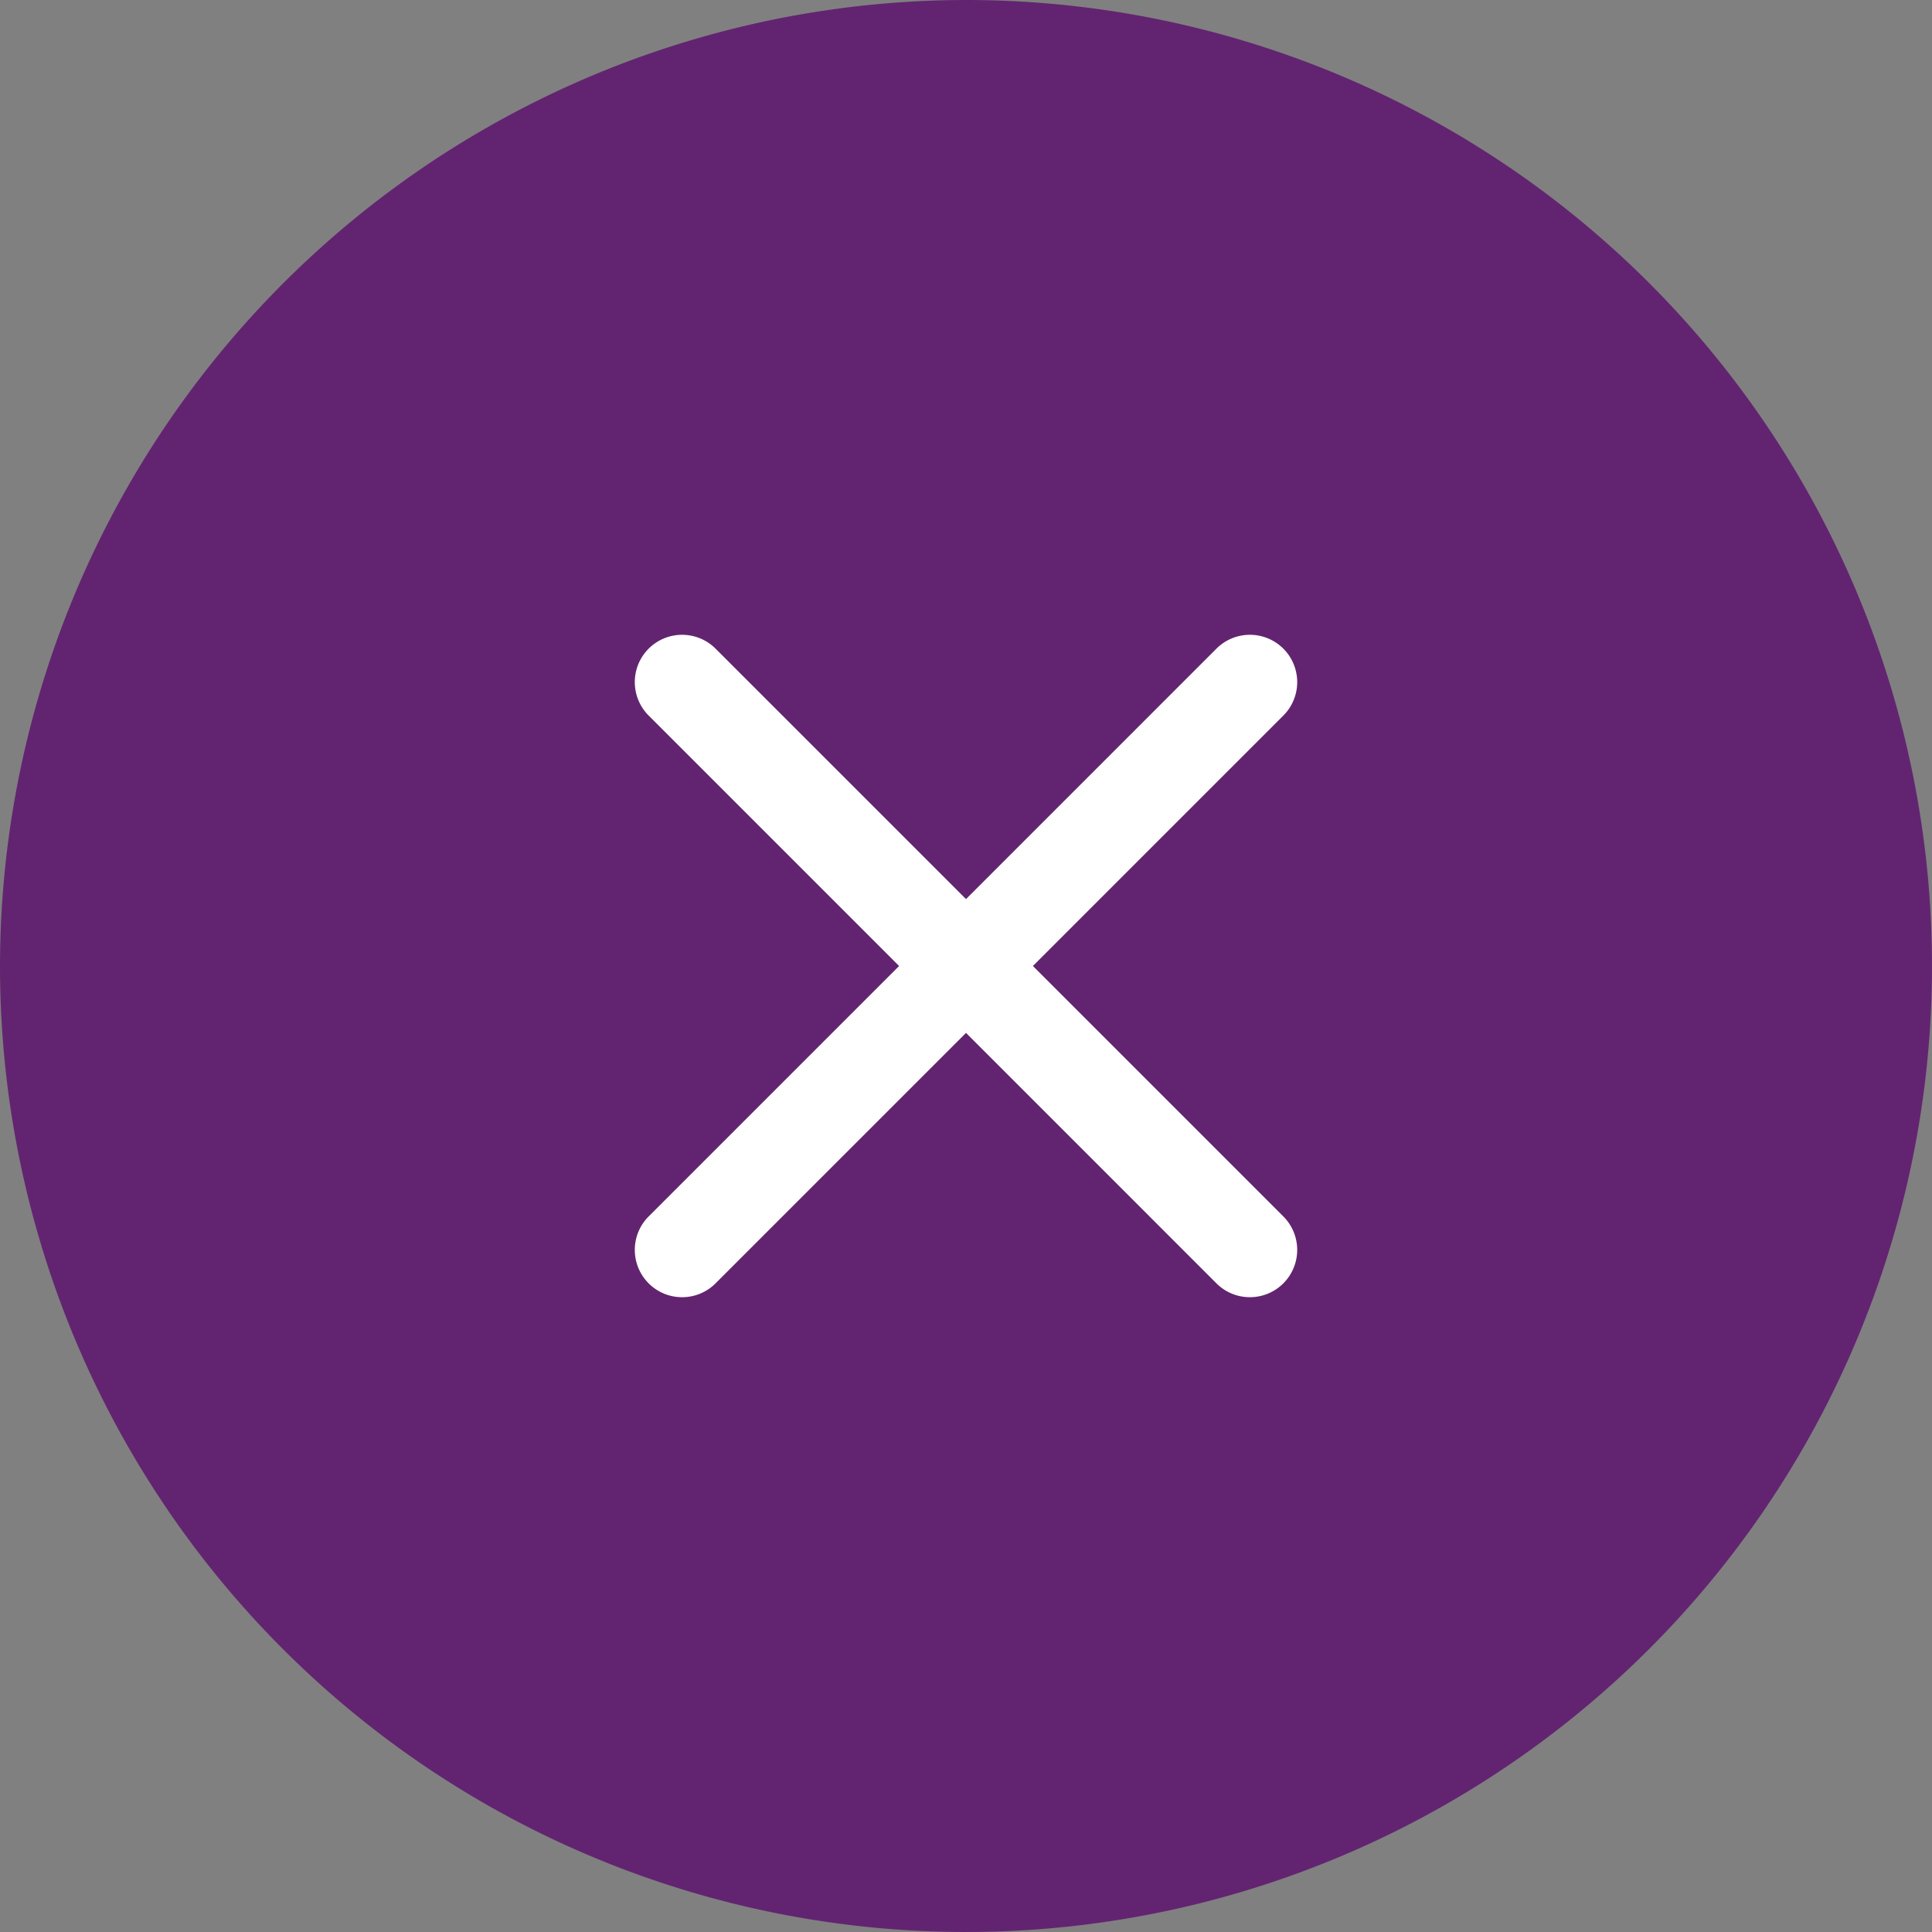 <svg xmlns="http://www.w3.org/2000/svg" width="35" height="35" viewBox="0 0 35 35">
  <rect x="0" y="0" width="35" height="35" fill="#808080" stroke="none"/>
  <g id="np_arrow_2467778_000000" transform="translate(59.25 59.25) rotate(-180)">
    <path id="Tracé_6186" data-name="Tracé 6186" d="M41.75,59.25a17.5,17.5,0,1,1,17.5-17.5A17.519,17.519,0,0,1,41.75,59.25Z" transform="translate(0 0)" fill="#622470"/>
    <g id="x" transform="translate(52.75 52.75) rotate(180)">
      <path id="Ligne_177" data-name="Ligne 177" d="M-.143,11a.854.854,0,0,1-.606-.251.857.857,0,0,1,0-1.212L9.537-.749a.857.857,0,0,1,1.212,0,.857.857,0,0,1,0,1.212L.463,10.749A.854.854,0,0,1-.143,11Z" transform="translate(6 6)" fill="#fff"/>
      <path id="Ligne_178" data-name="Ligne 178" d="M10.143,11a.854.854,0,0,1-.606-.251L-.749.463a.857.857,0,0,1,0-1.212.857.857,0,0,1,1.212,0L10.749,9.537A.857.857,0,0,1,10.143,11Z" transform="translate(6 6)" fill="#fff"/>
    </g>
  </g>
</svg>
